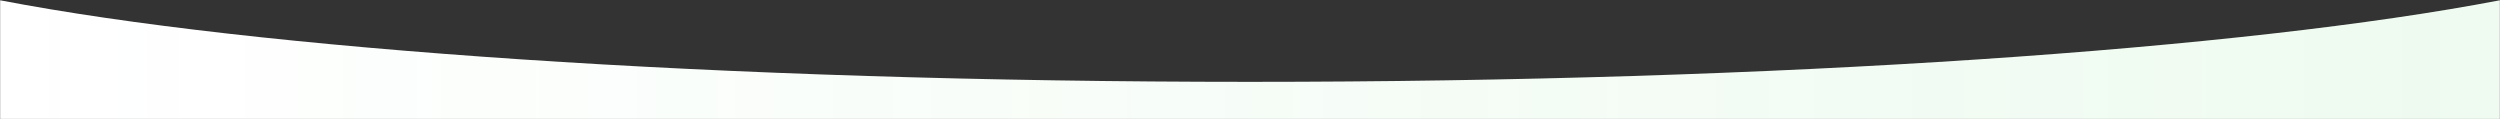 <svg width="4410" height="210" viewBox="0 0 4410 210" fill="none" xmlns="http://www.w3.org/2000/svg">
<rect x="0" y="0" width="4410" height="210" fill="#333333" stroke="none"/>
<path fill-rule="evenodd" clip-rule="evenodd" d="M0.261 0.51V209.801H4409.75V0.51C3960.58 86.713 3141.27 144.4 2205.01 144.4C1268.74 144.4 449.433 86.713 0.261 0.51Z" fill="white"/>
<path fill-rule="evenodd" clip-rule="evenodd" d="M0.261 0.51V209.801H4409.75V0.51C3960.58 86.713 3141.27 144.4 2205.01 144.4C1268.74 144.4 449.433 86.713 0.261 0.51Z" fill="url(#paint0_linear_1_61)" fill-opacity="0.1"/>
<defs>
<linearGradient id="paint0_linear_1_61" x1="0.261" y1="105.155" x2="4409.75" y2="105.155" gradientUnits="userSpaceOnUse">
<stop stop-color="#57D26A" stop-opacity="0"/>
<stop offset="1" stop-color="#57D26A"/>
</linearGradient>
</defs>
</svg>
